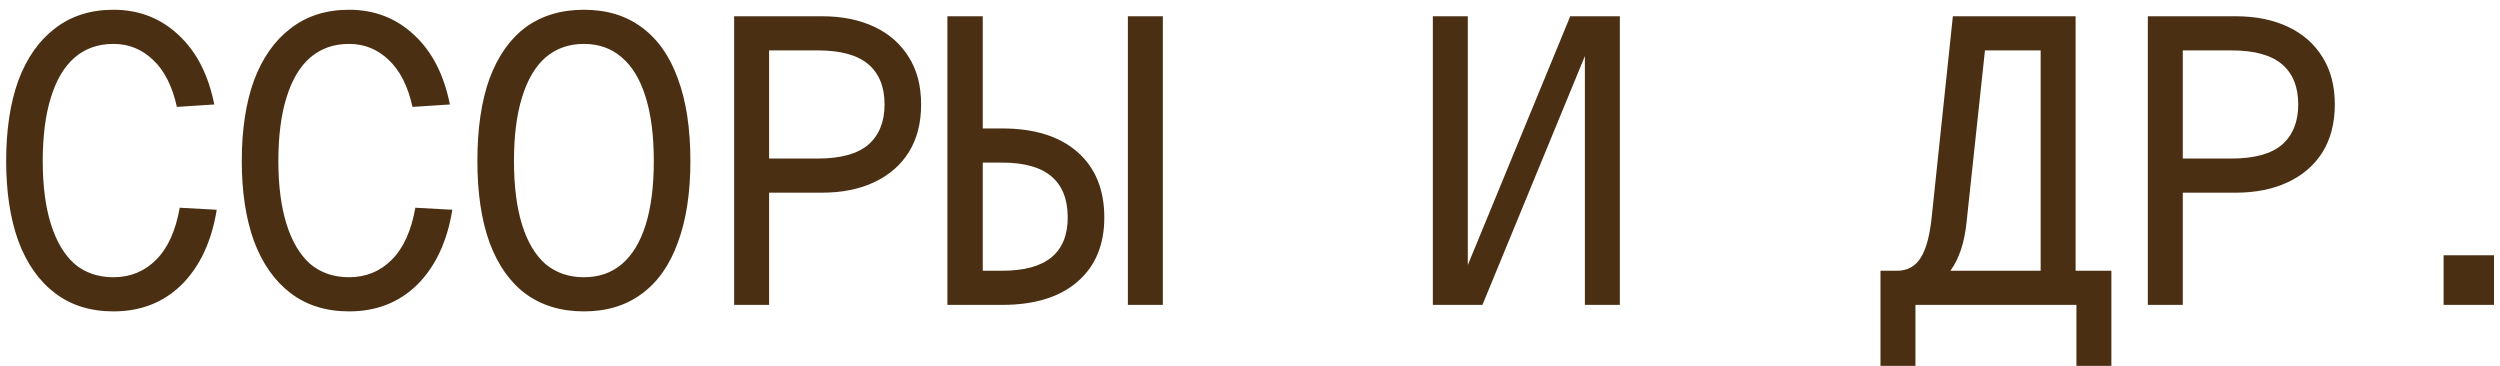 <?xml version="1.0" encoding="UTF-8"?> <svg xmlns="http://www.w3.org/2000/svg" width="123" height="18" viewBox="0 0 123 18" fill="none"><path d="M5.583 15.32C4.45 15.32 3.49 15.02 2.703 14.42C1.916 13.82 1.316 12.967 0.903 11.86C0.503 10.753 0.303 9.44 0.303 7.92C0.303 6.387 0.503 5.067 0.903 3.96C1.316 2.853 1.916 2 2.703 1.4C3.49 0.787 4.45 0.48 5.583 0.48C6.836 0.48 7.903 0.893 8.783 1.72C9.663 2.533 10.25 3.673 10.543 5.14L8.703 5.26C8.476 4.233 8.083 3.46 7.523 2.94C6.976 2.42 6.33 2.16 5.583 2.16C4.823 2.16 4.183 2.387 3.663 2.84C3.156 3.28 2.77 3.933 2.503 4.8C2.236 5.653 2.103 6.693 2.103 7.92C2.103 9.133 2.236 10.167 2.503 11.02C2.77 11.873 3.156 12.527 3.663 12.98C4.183 13.42 4.823 13.64 5.583 13.64C6.41 13.64 7.11 13.353 7.683 12.78C8.256 12.207 8.643 11.353 8.843 10.22L10.663 10.32C10.41 11.88 9.836 13.107 8.943 14C8.05 14.88 6.93 15.32 5.583 15.32ZM17.175 15.32C16.042 15.32 15.082 15.02 14.295 14.42C13.508 13.82 12.909 12.967 12.495 11.86C12.095 10.753 11.895 9.44 11.895 7.92C11.895 6.387 12.095 5.067 12.495 3.96C12.909 2.853 13.508 2 14.295 1.4C15.082 0.787 16.042 0.48 17.175 0.48C18.428 0.48 19.495 0.893 20.375 1.72C21.255 2.533 21.842 3.673 22.135 5.14L20.295 5.26C20.069 4.233 19.675 3.46 19.115 2.94C18.569 2.42 17.922 2.16 17.175 2.16C16.415 2.16 15.775 2.387 15.255 2.84C14.748 3.28 14.362 3.933 14.095 4.8C13.829 5.653 13.695 6.693 13.695 7.92C13.695 9.133 13.829 10.167 14.095 11.02C14.362 11.873 14.748 12.527 15.255 12.98C15.775 13.42 16.415 13.64 17.175 13.64C18.002 13.64 18.702 13.353 19.275 12.78C19.849 12.207 20.235 11.353 20.435 10.22L22.255 10.32C22.002 11.88 21.428 13.107 20.535 14C19.642 14.88 18.522 15.32 17.175 15.32ZM28.727 15.32C27.607 15.32 26.654 15.033 25.867 14.46C25.094 13.887 24.501 13.047 24.087 11.94C23.687 10.833 23.487 9.493 23.487 7.92C23.487 6.32 23.687 4.967 24.087 3.86C24.501 2.753 25.094 1.913 25.867 1.34C26.654 0.767 27.607 0.48 28.727 0.48C29.847 0.48 30.794 0.767 31.567 1.34C32.354 1.913 32.947 2.753 33.347 3.86C33.761 4.967 33.967 6.32 33.967 7.92C33.967 9.493 33.761 10.833 33.347 11.94C32.947 13.047 32.354 13.887 31.567 14.46C30.794 15.033 29.847 15.32 28.727 15.32ZM28.727 13.64C29.461 13.64 30.081 13.427 30.587 13C31.107 12.56 31.501 11.913 31.767 11.06C32.034 10.207 32.167 9.16 32.167 7.92C32.167 6.68 32.034 5.633 31.767 4.78C31.501 3.913 31.107 3.26 30.587 2.82C30.081 2.38 29.461 2.16 28.727 2.16C27.994 2.16 27.367 2.38 26.847 2.82C26.341 3.26 25.954 3.913 25.687 4.78C25.421 5.633 25.287 6.68 25.287 7.92C25.287 9.16 25.421 10.207 25.687 11.06C25.954 11.913 26.341 12.56 26.847 13C27.367 13.427 27.994 13.64 28.727 13.64ZM36.12 15V0.8H40.44C41.426 0.8 42.286 0.973 43.02 1.32C43.753 1.667 44.319 2.167 44.719 2.82C45.12 3.46 45.319 4.233 45.319 5.14C45.319 6.047 45.12 6.827 44.719 7.48C44.319 8.12 43.753 8.613 43.02 8.96C42.286 9.307 41.426 9.48 40.44 9.48H37.84V15H36.12ZM37.84 7.8H40.239C41.359 7.8 42.186 7.573 42.719 7.12C43.253 6.653 43.52 5.993 43.52 5.14C43.52 4.273 43.253 3.613 42.719 3.16C42.186 2.707 41.359 2.48 40.239 2.48H37.84V7.8ZM46.612 15V0.8H48.352V6.32H49.312C50.898 6.32 52.132 6.707 53.012 7.48C53.892 8.253 54.332 9.327 54.332 10.7C54.332 12.047 53.892 13.1 53.012 13.86C52.132 14.62 50.898 15 49.312 15H46.612ZM48.352 13.32H49.312C50.392 13.32 51.198 13.1 51.732 12.66C52.265 12.22 52.532 11.567 52.532 10.7C52.532 9.807 52.265 9.133 51.732 8.68C51.198 8.227 50.392 8 49.312 8H48.352V13.32ZM55.492 15V0.8H57.212V15H55.492ZM79.696 15H77.976V2.76L72.936 15H70.496V0.8H72.216V13.04L77.256 0.8H79.696V15ZM92.52 18V13.32H93.341C93.847 13.32 94.234 13.107 94.501 12.68C94.767 12.253 94.947 11.587 95.04 10.68L96.081 0.8H102.12V13.32H103.88V18H102.16V15H94.24V18H92.52ZM95.96 13.32H100.4V2.48H97.66L96.76 10.88C96.707 11.413 96.614 11.88 96.481 12.28C96.347 12.68 96.174 13.027 95.96 13.32ZM105.673 15V0.8H109.993C110.979 0.8 111.839 0.973 112.573 1.32C113.306 1.667 113.873 2.167 114.273 2.82C114.673 3.46 114.873 4.233 114.873 5.14C114.873 6.047 114.673 6.827 114.273 7.48C113.873 8.12 113.306 8.613 112.573 8.96C111.839 9.307 110.979 9.48 109.993 9.48H107.393V15H105.673ZM107.393 7.8H109.793C110.913 7.8 111.739 7.573 112.273 7.12C112.806 6.653 113.073 5.993 113.073 5.14C113.073 4.273 112.806 3.613 112.273 3.16C111.739 2.707 110.913 2.48 109.793 2.48H107.393V7.8ZM120.225 15V12.56H122.705V15H120.225Z" fill="#4A2F12"></path></svg> 